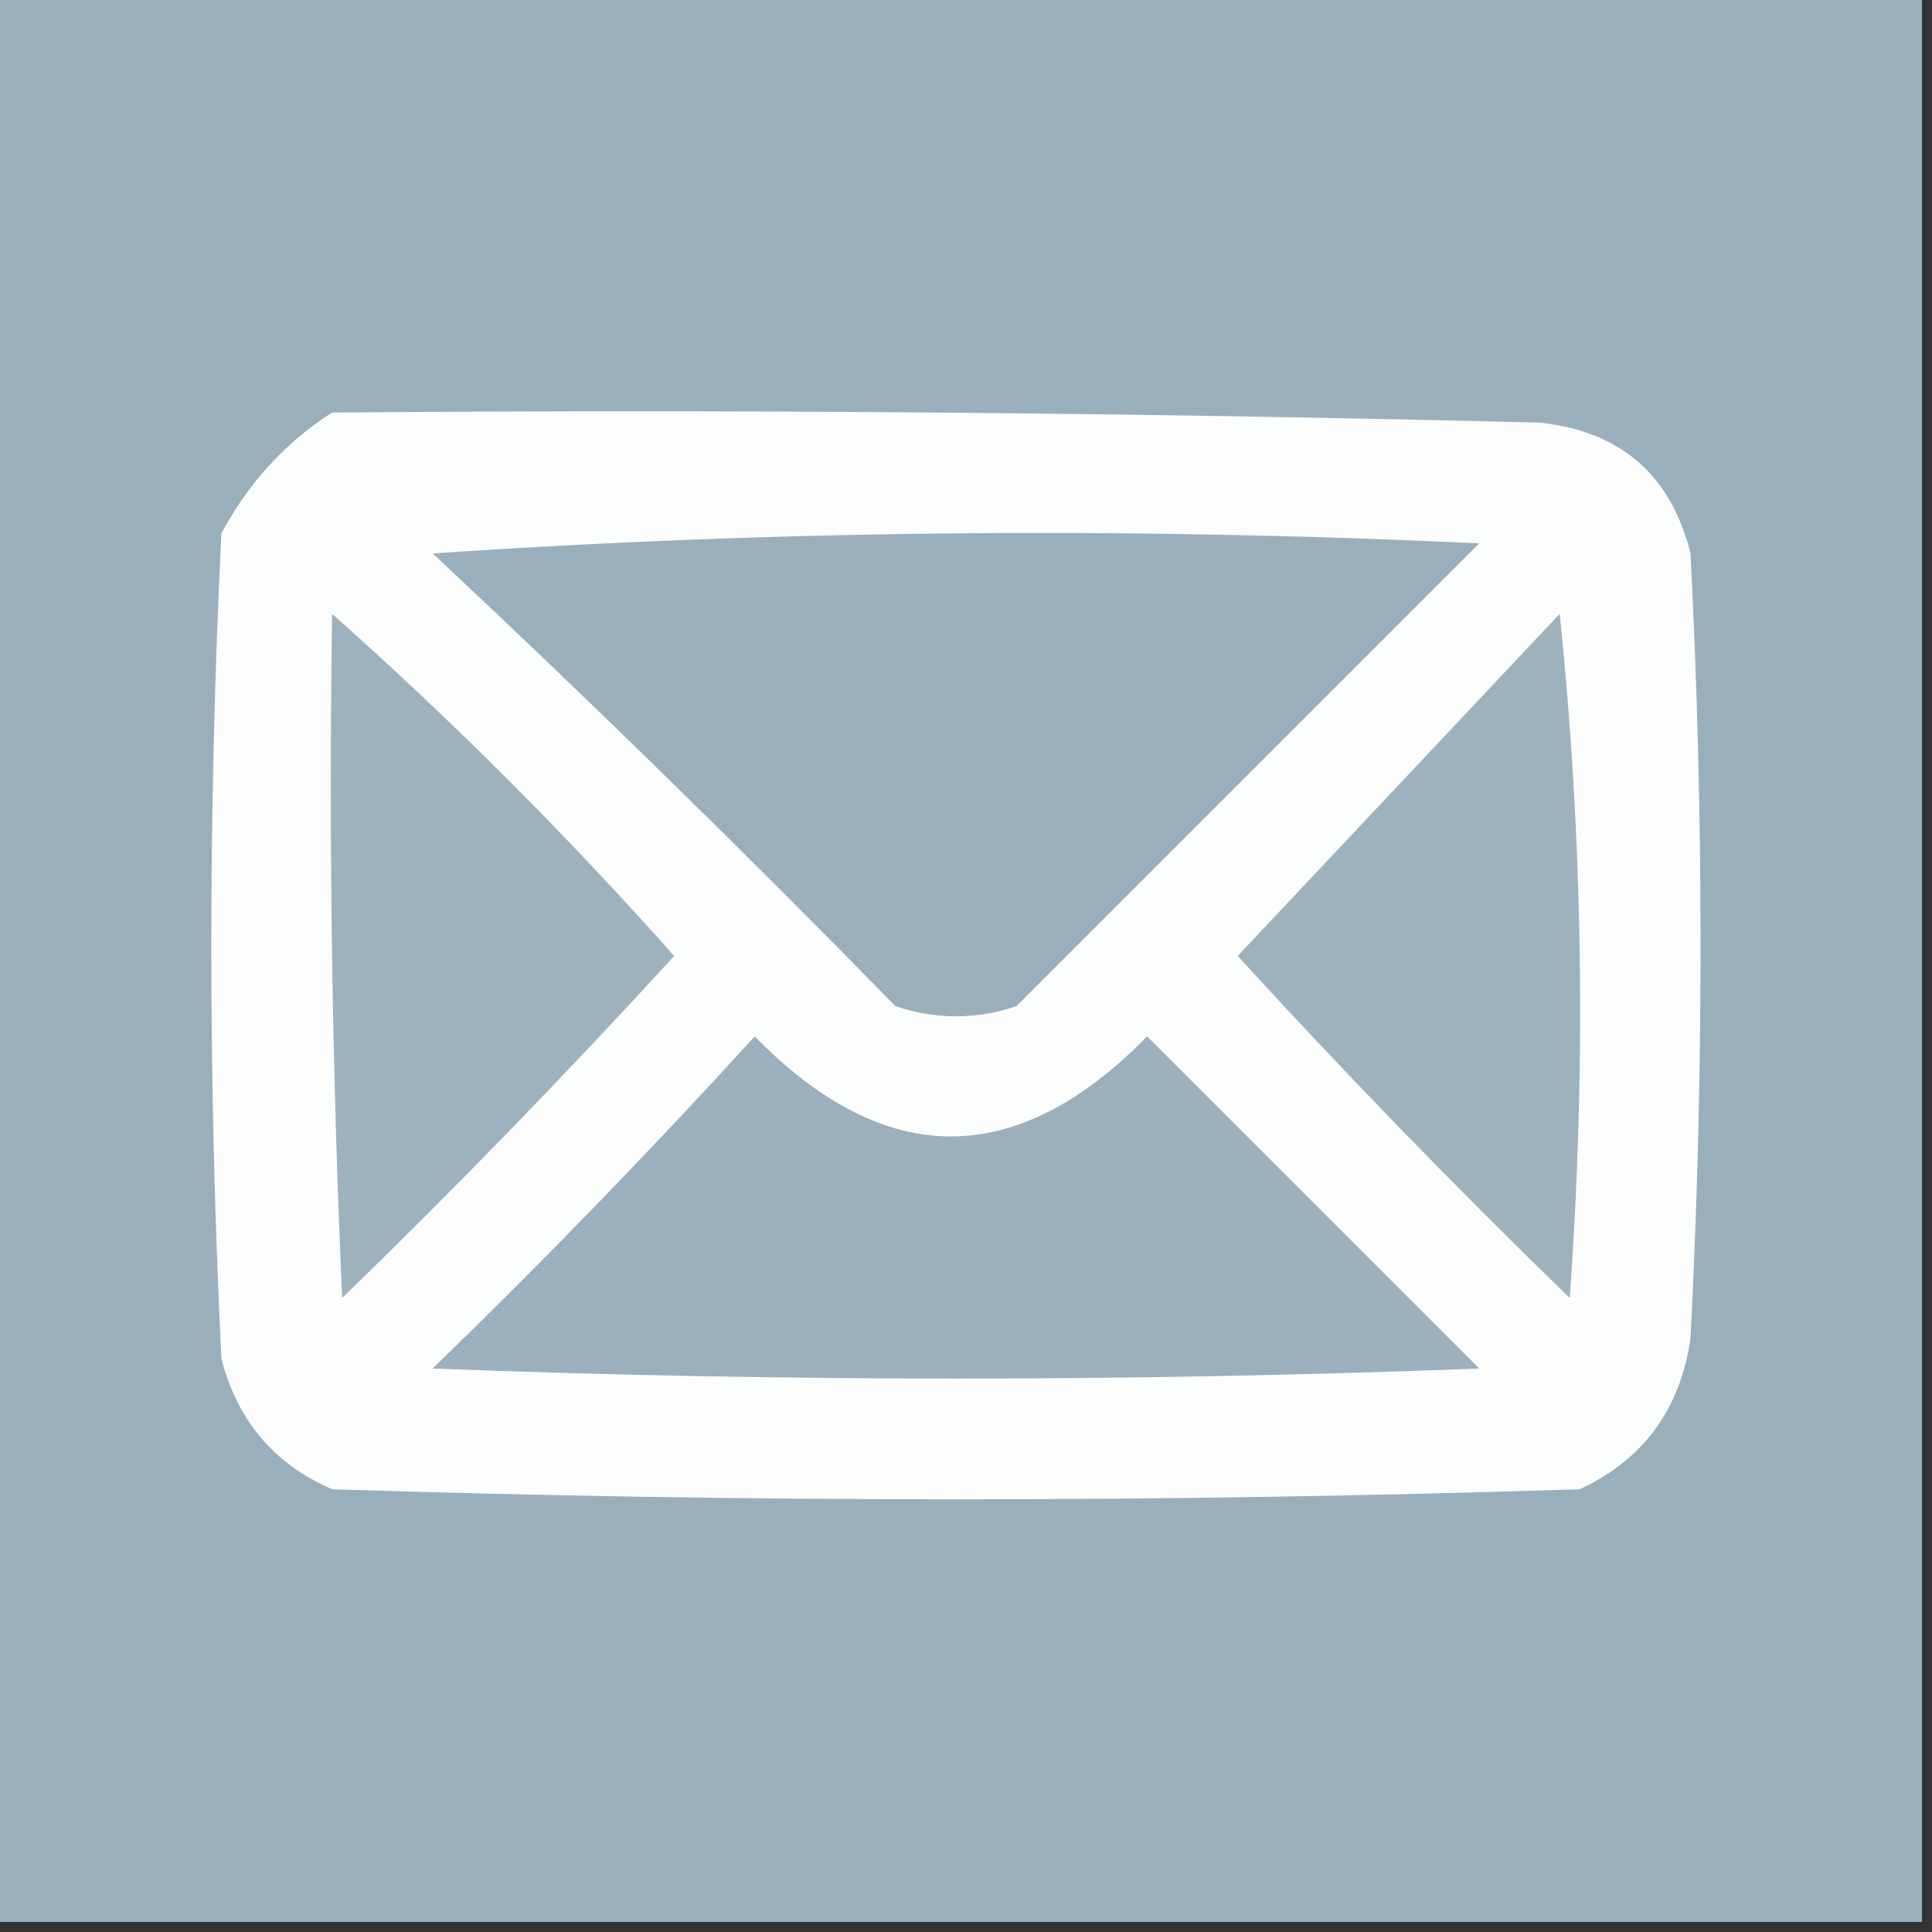 <?xml version="1.0" encoding="UTF-8"?>
<!DOCTYPE svg PUBLIC "-//W3C//DTD SVG 1.1//EN" "http://www.w3.org/Graphics/SVG/1.1/DTD/svg11.dtd">
<svg xmlns="http://www.w3.org/2000/svg" version="1.1" width="96px" height="96px" style="shape-rendering:geometricPrecision; text-rendering:geometricPrecision; image-rendering:optimizeQuality; fill-rule:evenodd; clip-rule:evenodd" xmlns:xlink="http://www.w3.org/1999/xlink">
<rect width="100%" height="100%" fill="#333333" stroke="none"/>
<g><path style="opacity:1" fill="#9aafbc" d="M -0.5,-0.5 C 31.5,-0.5 63.5,-0.5 95.5,-0.5C 95.5,31.5 95.5,63.5 95.5,95.5C 63.5,95.5 31.5,95.5 -0.5,95.5C -0.5,63.5 -0.5,31.5 -0.5,-0.5 Z"/></g>
<g><path style="opacity:1" fill="#fcfdfd" d="M 16.5,20.5 C 36.503,20.333 56.503,20.5 76.5,21C 80.527,21.427 83.027,23.594 84,27.5C 84.667,40.5 84.667,53.5 84,66.5C 83.496,70.02 81.663,72.52 78.5,74C 57.833,74.667 37.167,74.667 16.5,74C 13.619,72.749 11.786,70.583 11,67.5C 10.333,53.833 10.333,40.167 11,26.5C 12.36,23.977 14.193,21.977 16.5,20.5 Z"/></g>
<g><path style="opacity:1" fill="#9aafbc" d="M 21.5,27.5 C 38.662,26.338 55.995,26.172 73.5,27C 65.833,34.667 58.167,42.333 50.5,50C 48.5,50.667 46.5,50.667 44.5,50C 36.965,42.297 29.298,34.797 21.5,27.5 Z"/></g>
<g><path style="opacity:1" fill="#9eb2be" d="M 16.5,30.5 C 22.479,35.812 28.146,41.479 33.5,47.5C 28.182,53.319 22.682,58.985 17,64.5C 16.5,53.172 16.334,41.838 16.5,30.5 Z"/></g>
<g><path style="opacity:1" fill="#9eb2be" d="M 77.5,30.5 C 78.659,41.659 78.826,52.992 78,64.5C 72.318,58.985 66.818,53.319 61.5,47.5C 66.855,41.813 72.188,36.146 77.5,30.5 Z"/></g>
<g><path style="opacity:1" fill="#9bafbc" d="M 37.5,51.5 C 44.002,58.125 50.502,58.125 57,51.5C 62.5,57 68,62.5 73.5,68C 56.167,68.667 38.833,68.667 21.5,68C 27.036,62.631 32.37,57.131 37.5,51.5 Z"/></g>
</svg>
